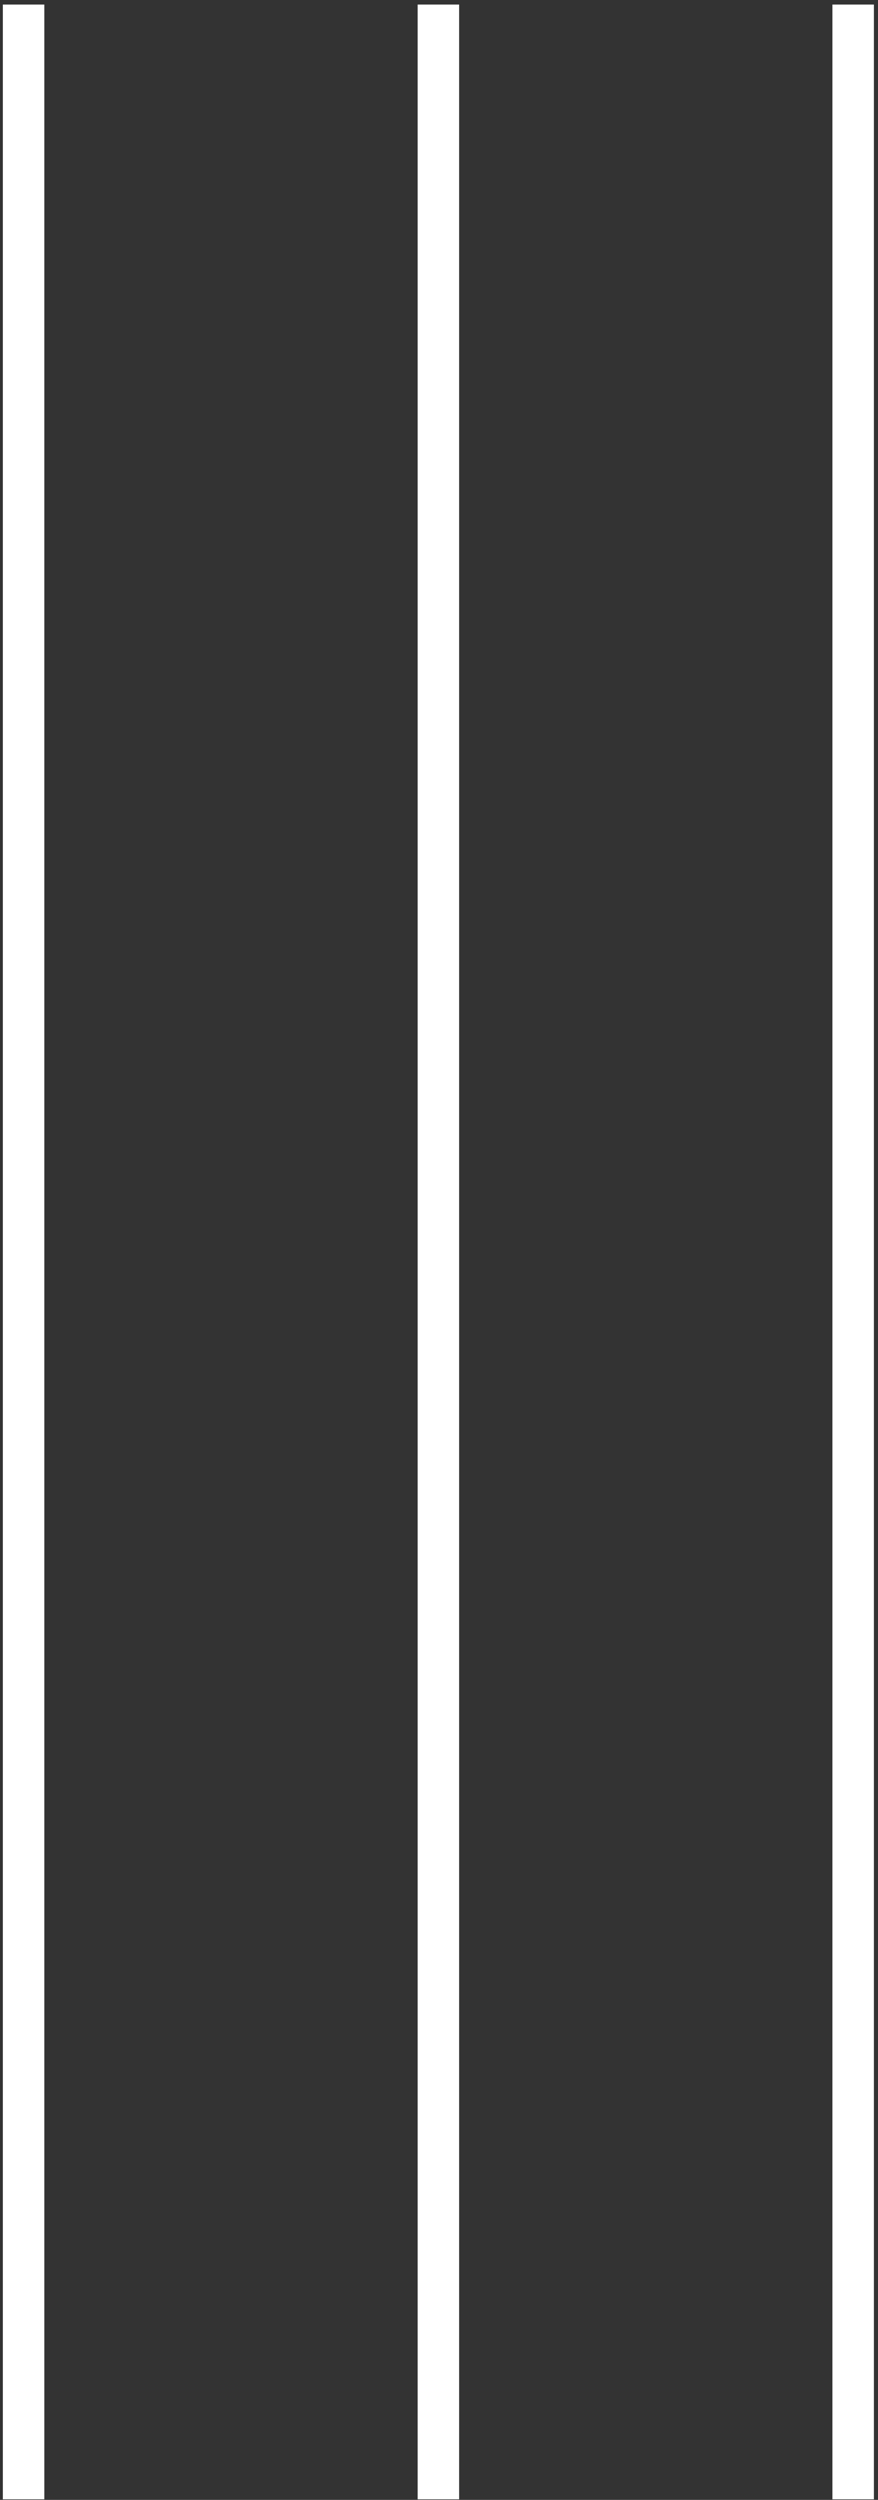 <svg width="142" height="404" viewBox="0 0 142 404" fill="none" xmlns="http://www.w3.org/2000/svg">
<rect x="0" y="0" width="142" height="404" fill="#333333" stroke="none"/>
<path d="M3.816 0.736V403.907" stroke="white" stroke-width="6.708"/>
<path d="M70.9 0.736V403.907" stroke="white" stroke-width="6.708"/>
<path d="M137.982 0.736V403.907" stroke="white" stroke-width="6.708"/>
</svg>

